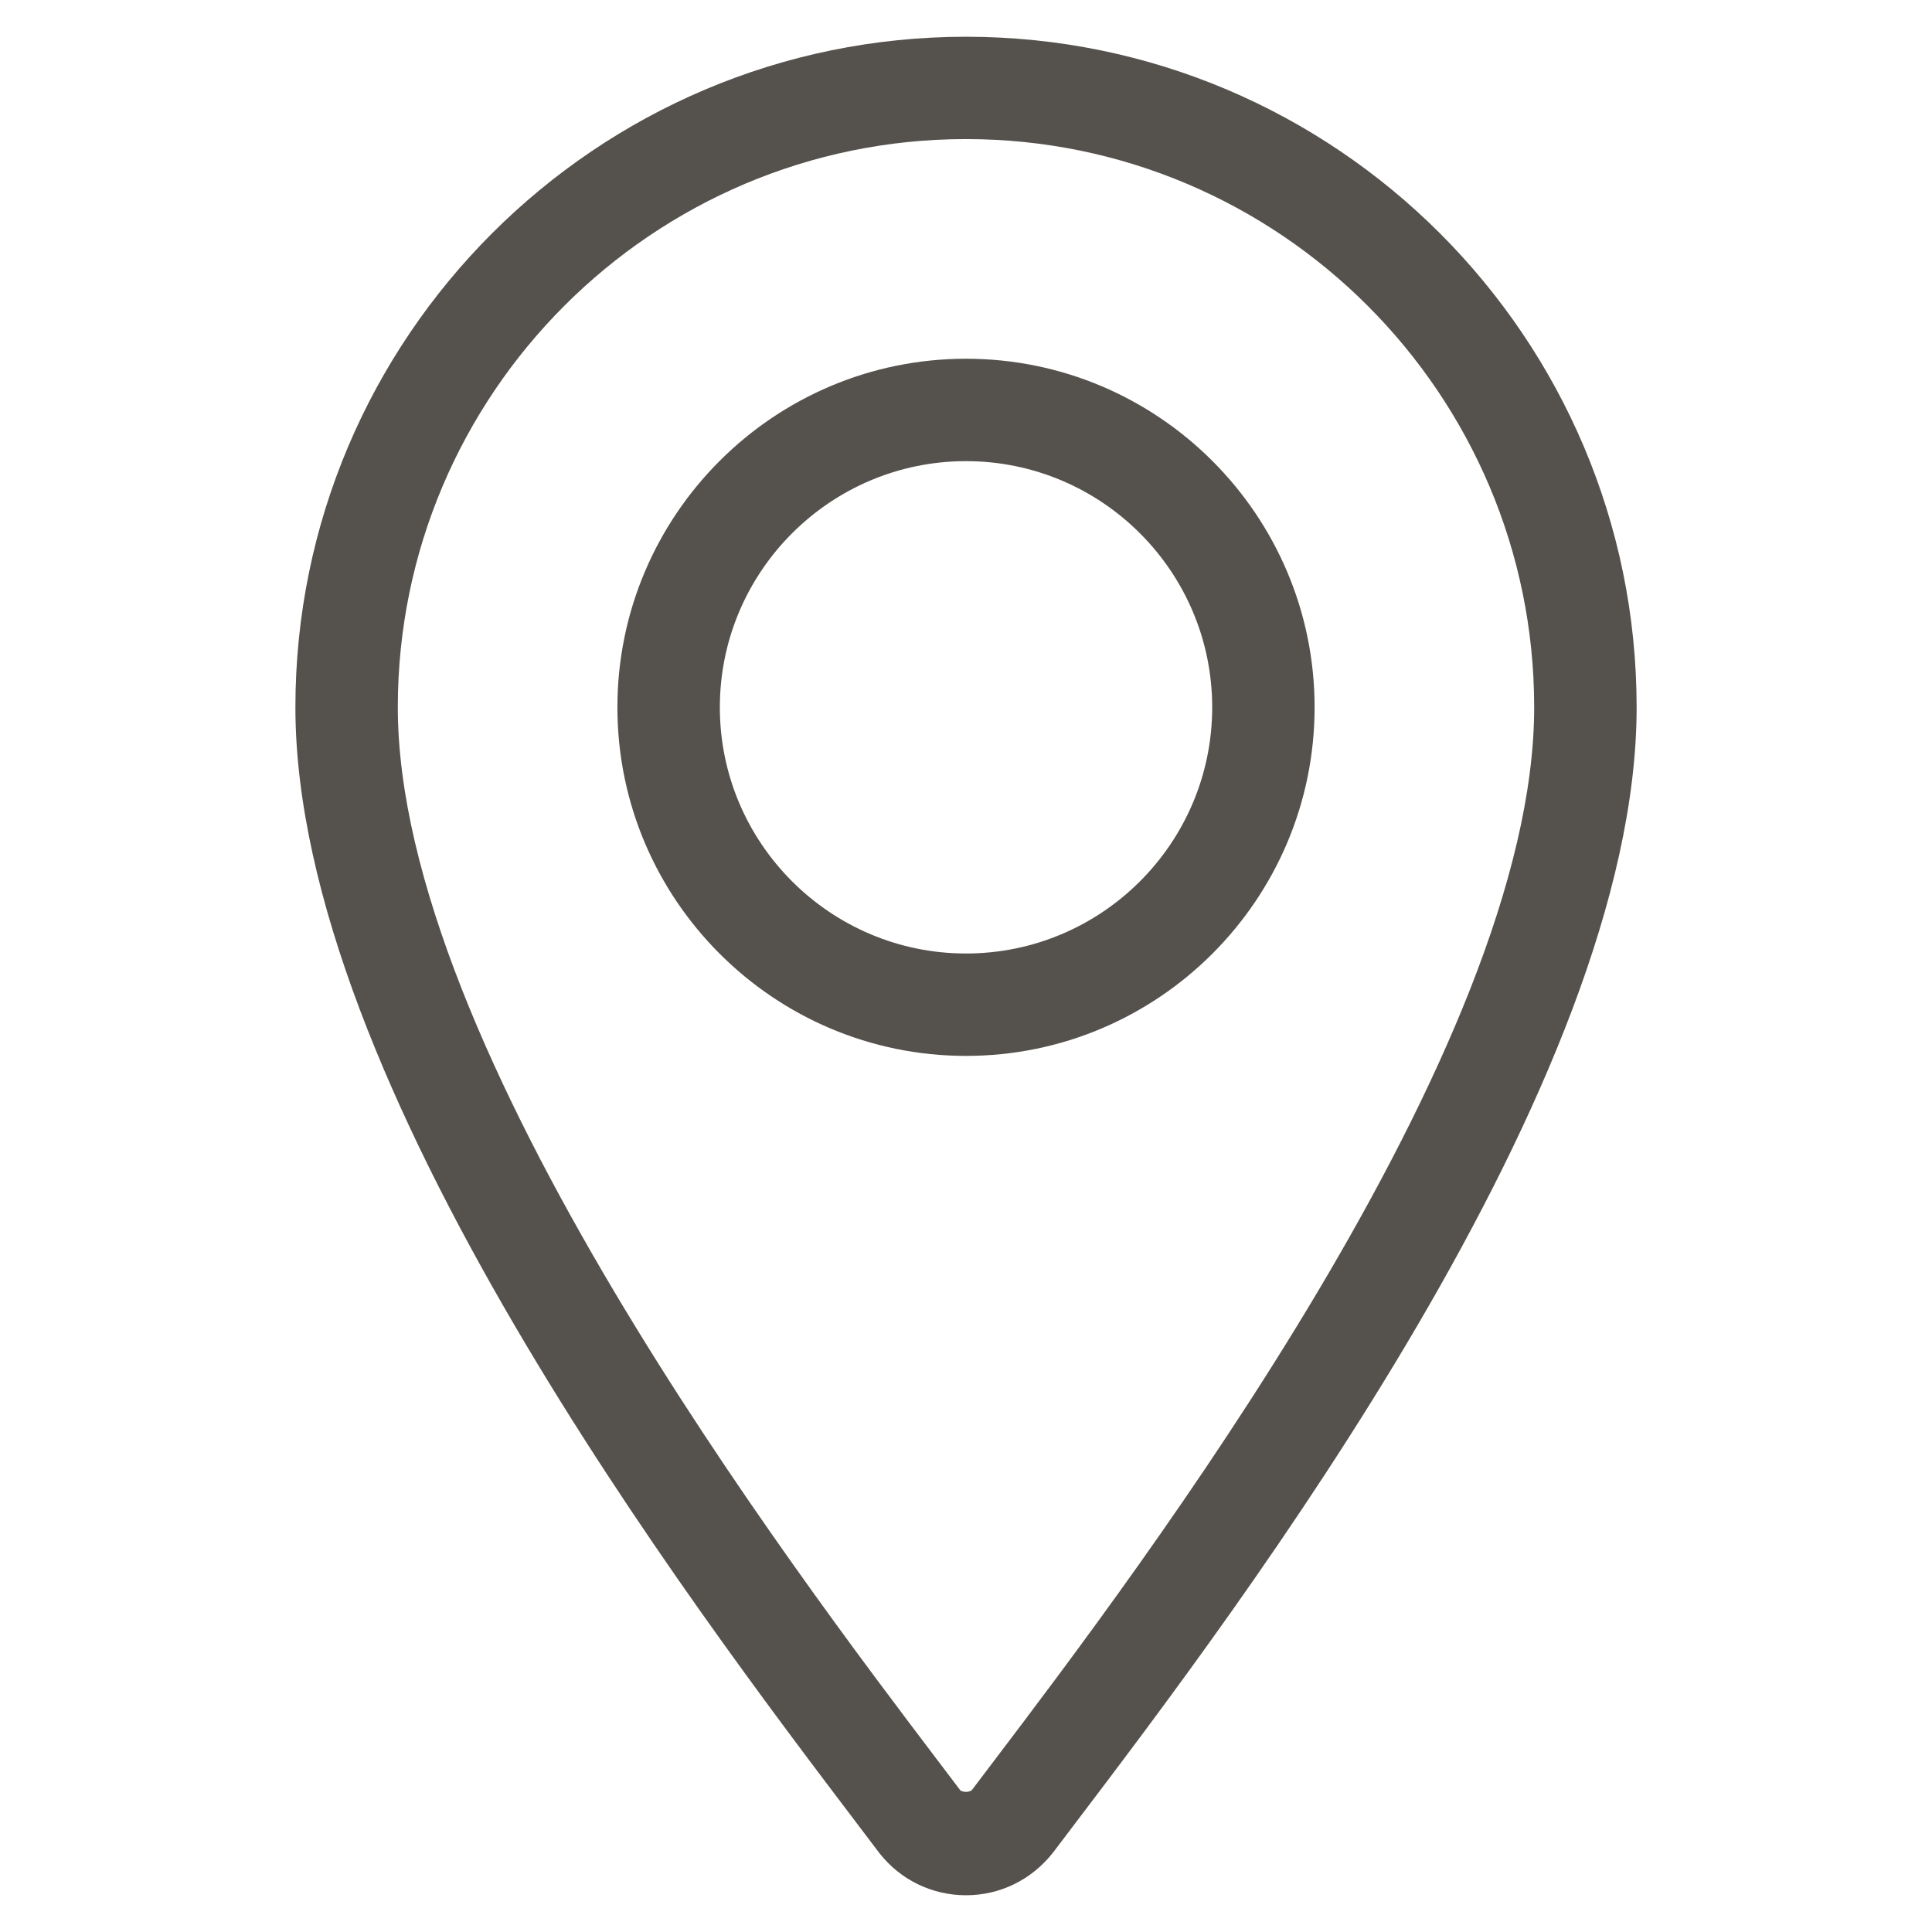 <?xml version="1.0" encoding="UTF-8"?>
<svg id="Ebene_1" xmlns="http://www.w3.org/2000/svg" version="1.1" viewBox="0 0 49.051 49.051">
  <!-- Generator: Adobe Illustrator 29.0.1, SVG Export Plug-In . SVG Version: 2.1.0 Build 192)  -->
  <defs>
    <style>
      .st0 {
        fill: #55524e;
      }
    </style>
  </defs>
  <path class="st0" d="M199.224,340.103c-.861,0-1.661-.388-2.195-1.064l-.52-.687c-4.283-5.646-14.311-18.867-14.311-28.409,0-9.388,7.638-17.025,17.026-17.025s17.026,7.638,17.026,17.025c0,9.545-10.031,22.768-14.314,28.413l-.5.66c-.548.698-1.35,1.087-2.212,1.087ZM199.074,337.433c.05.058.249.063.302-.005l.488-.644c3.77-4.97,13.785-18.172,13.785-26.842,0-7.954-6.471-14.426-14.425-14.426-7.955,0-14.426,6.472-14.426,14.426,0,8.668,10.013,21.868,13.782,26.838l.494.652ZM199.224,318.792c-4.88,0-8.851-3.97-8.851-8.85s3.97-8.85,8.851-8.85c4.88,0,8.85,3.97,8.85,8.85s-3.97,8.85-8.85,8.85ZM199.224,303.692c-3.446,0-6.25,2.804-6.25,6.25s2.804,6.25,6.25,6.25c3.446,0,6.25-2.804,6.25-6.25s-2.804-6.25-6.25-6.25Z"/>
  <path class="st0" d="M24.526,48.118c-.861,0-1.661-.388-2.195-1.064l-.52-.687c-4.283-5.646-14.311-18.867-14.311-28.409C7.499,8.57,15.137.933,24.526.933s17.026,7.638,17.026,17.025c0,9.545-10.031,22.768-14.314,28.413l-.5.66c-.548.698-1.35,1.087-2.212,1.087ZM24.376,45.448c.05.058.249.063.302-.005l.488-.644c3.77-4.97,13.785-18.172,13.785-26.842,0-7.954-6.471-14.426-14.425-14.426-7.955,0-14.426,6.472-14.426,14.426,0,8.668,10.013,21.868,13.782,26.838l.494.652ZM24.526,26.808c-4.88,0-8.851-3.97-8.851-8.85s3.97-8.85,8.851-8.85c4.88,0,8.85,3.97,8.85,8.85s-3.97,8.85-8.85,8.85ZM24.526,11.708c-3.446,0-6.25,2.804-6.25,6.25s2.804,6.25,6.25,6.25c3.446,0,6.25-2.804,6.25-6.25s-2.804-6.25-6.25-6.25Z"/>
</svg>